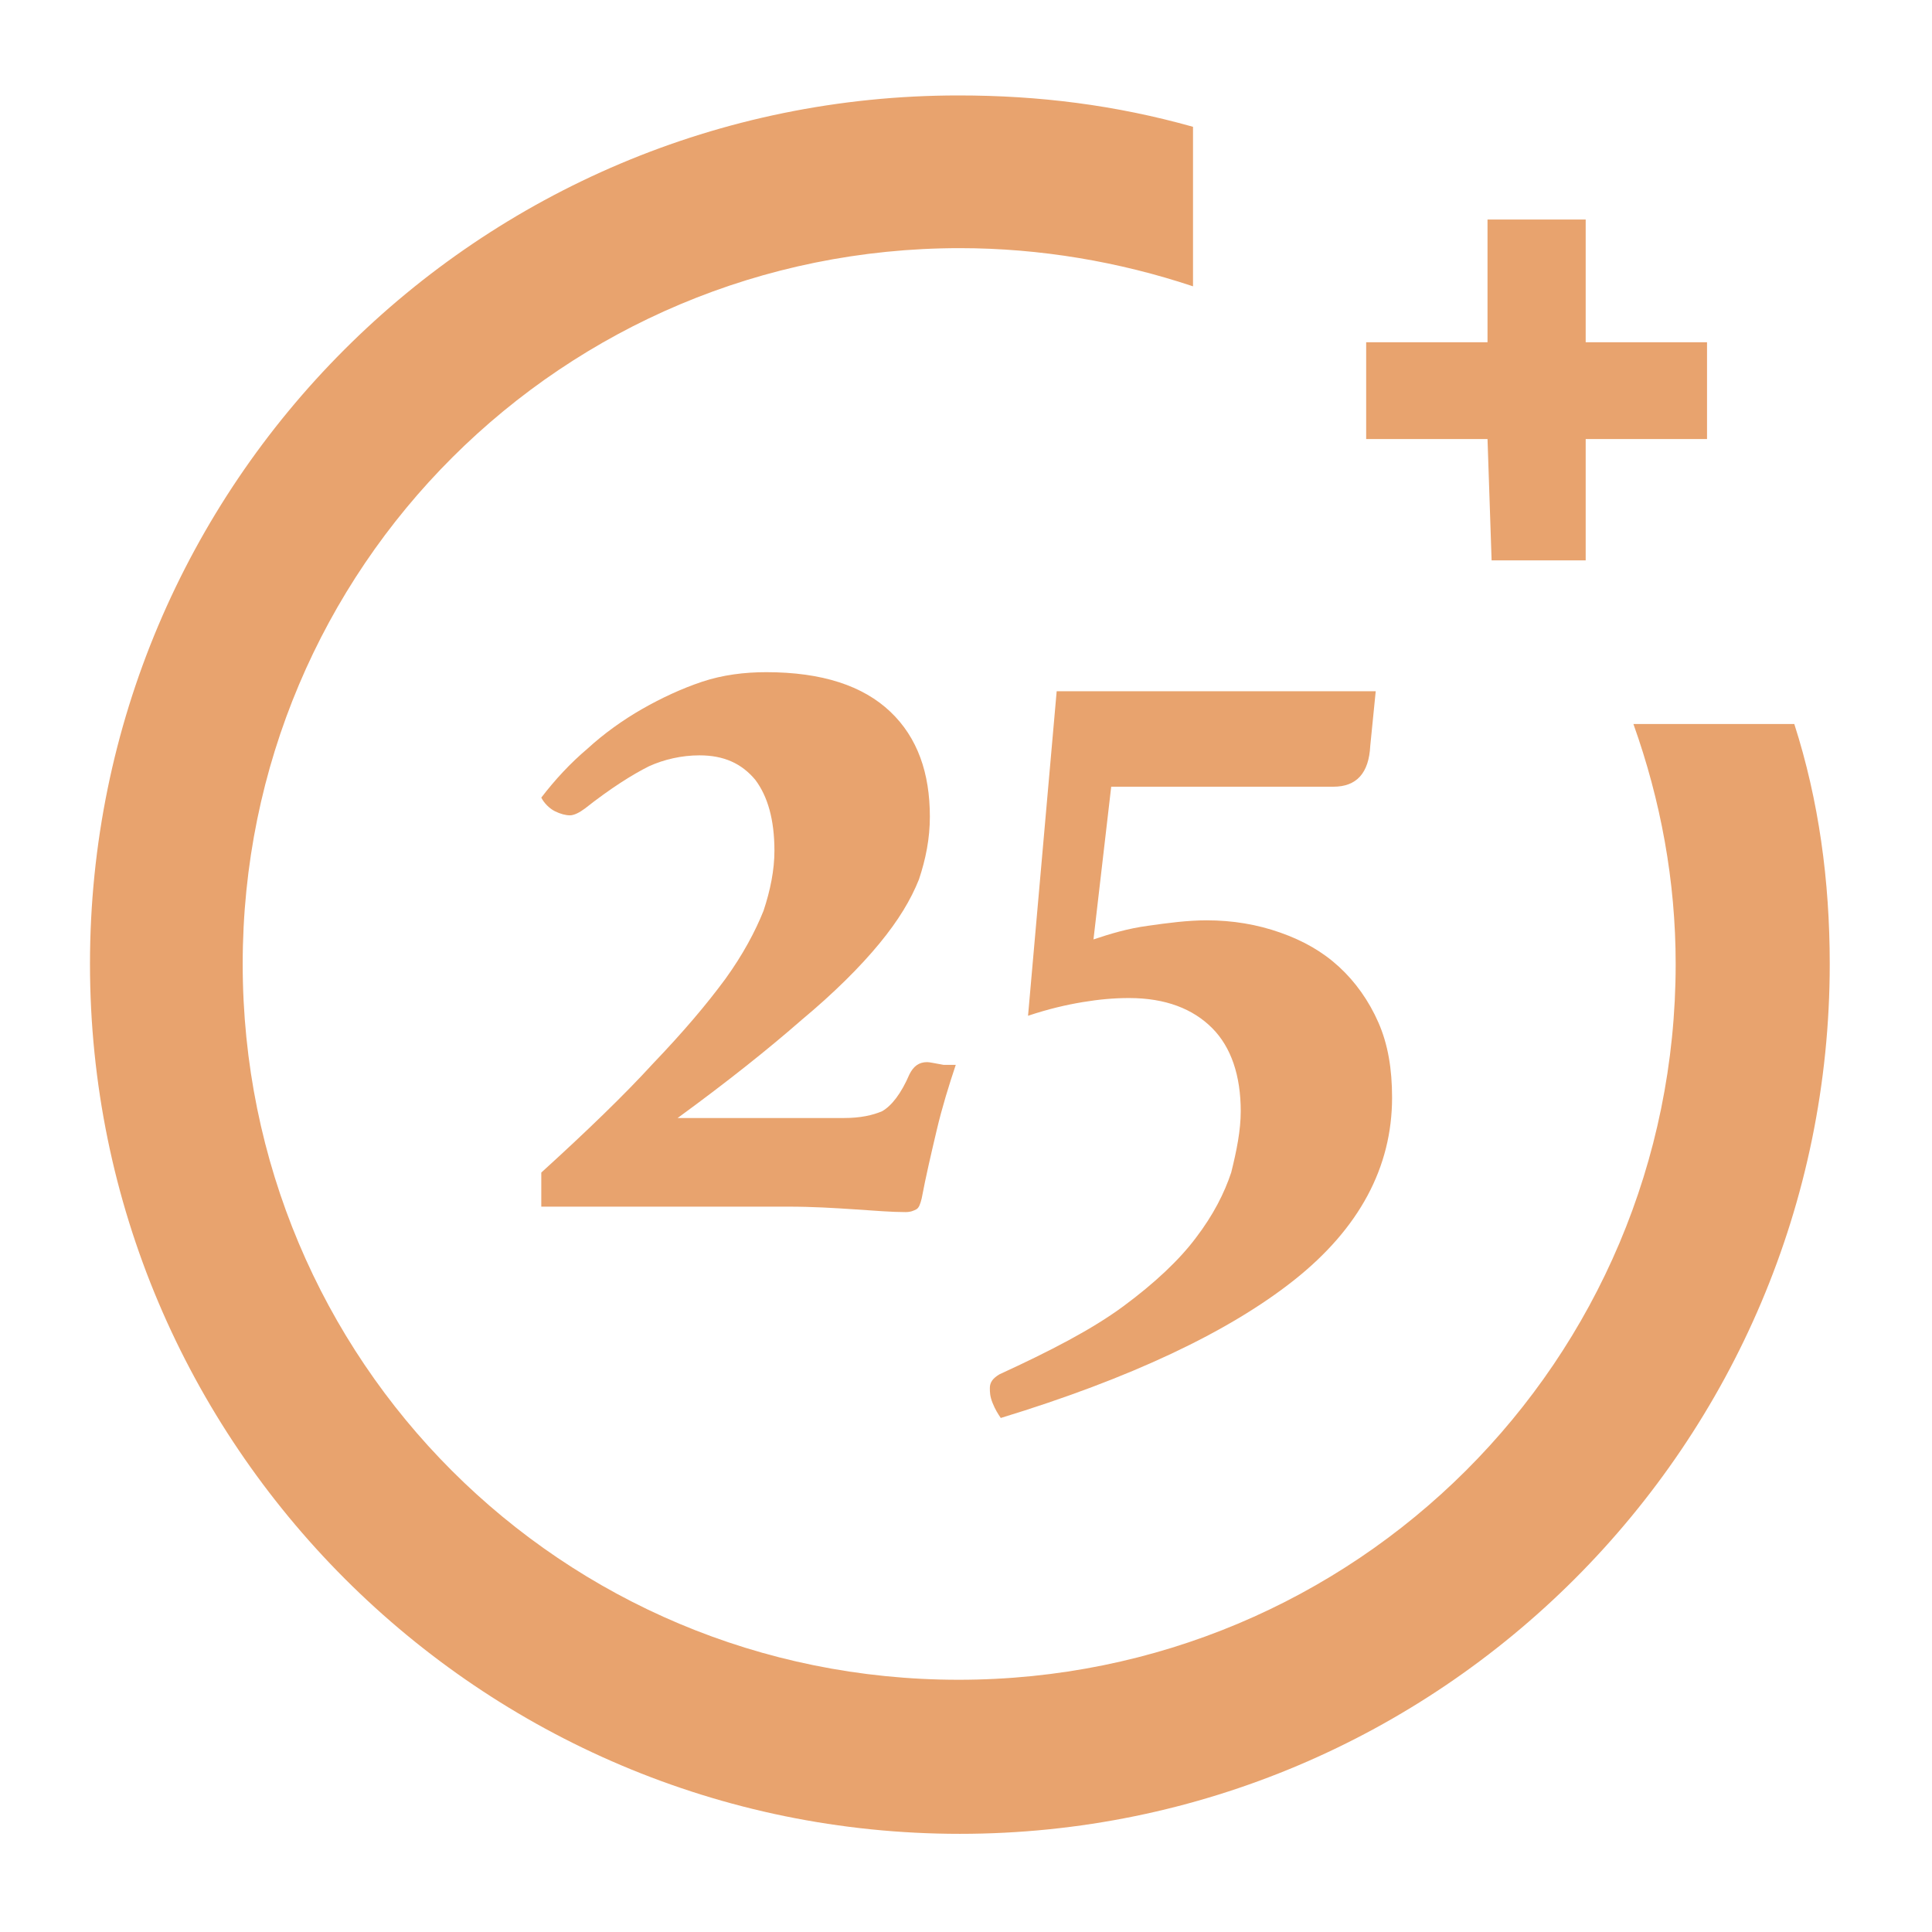 <?xml version="1.0" encoding="utf-8"?>
<!-- Generator: Adobe Illustrator 22.0.1, SVG Export Plug-In . SVG Version: 6.00 Build 0)  -->
<svg version="1.1" id="Layer_1" xmlns="http://www.w3.org/2000/svg" xmlns:xlink="http://www.w3.org/1999/xlink" x="0px" y="0px"
	 viewBox="0 0 141.7 141.7" style="enable-background:new 0 0 141.7 141.7;" xml:space="preserve">
<style type="text/css">
	.st0{fill:#E8A36E;}
</style>
<polygon class="st0" points="109.4,41.1 116.3,41.1 116.3,32.2 125.2,32.2 125.2,25.1 116.3,25.1 116.3,16.1 109.1,16.1 109.1,25.1 
	100.2,25.1 100.2,32.2 109.1,32.2 109.4,41.1 "/>
<path class="st0" d="M119.8,53.1c2,5.6,3.1,11.5,3.1,17.6c0,29.1-23.5,52.5-52.6,52.5S17.8,99.8,17.8,70.7s23.5-52.5,52.6-52.5
	c5.9,0,11.7,1,17.1,2.8V9.3C81.8,7.7,76.2,7,70.3,7C35.1,7,6.6,35.5,6.6,70.7s28.6,63.8,63.8,63.8s63.8-28.6,63.8-63.8
	c0-6.1-0.8-12-2.6-17.6H119.8z"/>
<g>
	<path class="st0" d="M42.9,59.3c-0.4,0.3-0.8,0.5-1.1,0.5c-0.3,0-0.7-0.1-1.1-0.3c-0.4-0.2-0.8-0.6-1-1c1-1.3,2.1-2.5,3.4-3.6
		c1.2-1.1,2.6-2.1,4-2.9s2.9-1.5,4.4-2c1.5-0.5,3.1-0.7,4.7-0.7c4.1,0,7.1,1,9.1,2.9c2,1.9,2.9,4.5,2.9,7.7c0,1.6-0.3,3.1-0.8,4.6
		c-0.6,1.5-1.5,3-2.9,4.7c-1.4,1.7-3.3,3.6-5.7,5.6c-2.4,2.1-5.4,4.5-9.1,7.2h12.2c1.2,0,2.1-0.2,2.8-0.5c0.7-0.4,1.4-1.3,2-2.7
		c0.3-0.6,0.7-0.9,1.3-0.9c0.2,0,0.6,0.1,1.2,0.2c0.1,0,0.2,0,0.4,0c0.1,0,0.3,0,0.5,0c-0.5,1.5-1,3.1-1.4,4.8
		c-0.4,1.7-0.8,3.4-1.1,5c-0.1,0.4-0.2,0.7-0.4,0.8c-0.2,0.1-0.4,0.2-0.8,0.2c-1,0-2.2-0.1-3.7-0.2c-1.5-0.1-3.1-0.2-4.9-0.2H39.7
		V86c3.3-3,6.1-5.7,8.2-8c2.2-2.3,3.9-4.3,5.3-6.2c1.3-1.8,2.2-3.5,2.8-5c0.5-1.5,0.8-3,0.8-4.4c0-2.3-0.5-4-1.4-5.2
		c-1-1.2-2.3-1.8-4.1-1.8c-1.3,0-2.6,0.3-3.7,0.8C46.4,56.8,44.8,57.8,42.9,59.3z"/>
	<path class="st0" d="M100.5,54.7c-0.1,2-1,3-2.7,3H81.5l-1.3,11.2c1.2-0.4,2.5-0.8,4-1c1.4-0.2,2.9-0.4,4.3-0.4
		c1.9,0,3.7,0.3,5.4,0.9c1.7,0.6,3.1,1.4,4.3,2.5c1.2,1.1,2.2,2.5,2.9,4.1c0.7,1.6,1,3.4,1,5.5c0,5.1-2.4,9.6-7.2,13.4
		c-4.8,3.8-12,7.2-21.5,10.1c-0.2-0.3-0.4-0.6-0.6-1.1c-0.2-0.5-0.2-0.8-0.2-1.1c0-0.4,0.2-0.7,0.7-1c3.7-1.7,6.8-3.3,9.1-5
		c2.3-1.7,4.1-3.4,5.3-5c1.3-1.7,2.1-3.3,2.6-4.8c0.4-1.6,0.7-3.1,0.7-4.5c0-2.6-0.7-4.7-2.1-6.1c-1.4-1.4-3.4-2.2-6.1-2.2
		c-1.1,0-2.2,0.1-3.4,0.3c-1.2,0.2-2.5,0.5-4,1l2.1-23.8h23.4L100.5,54.7z"/>
</g>
</svg>
